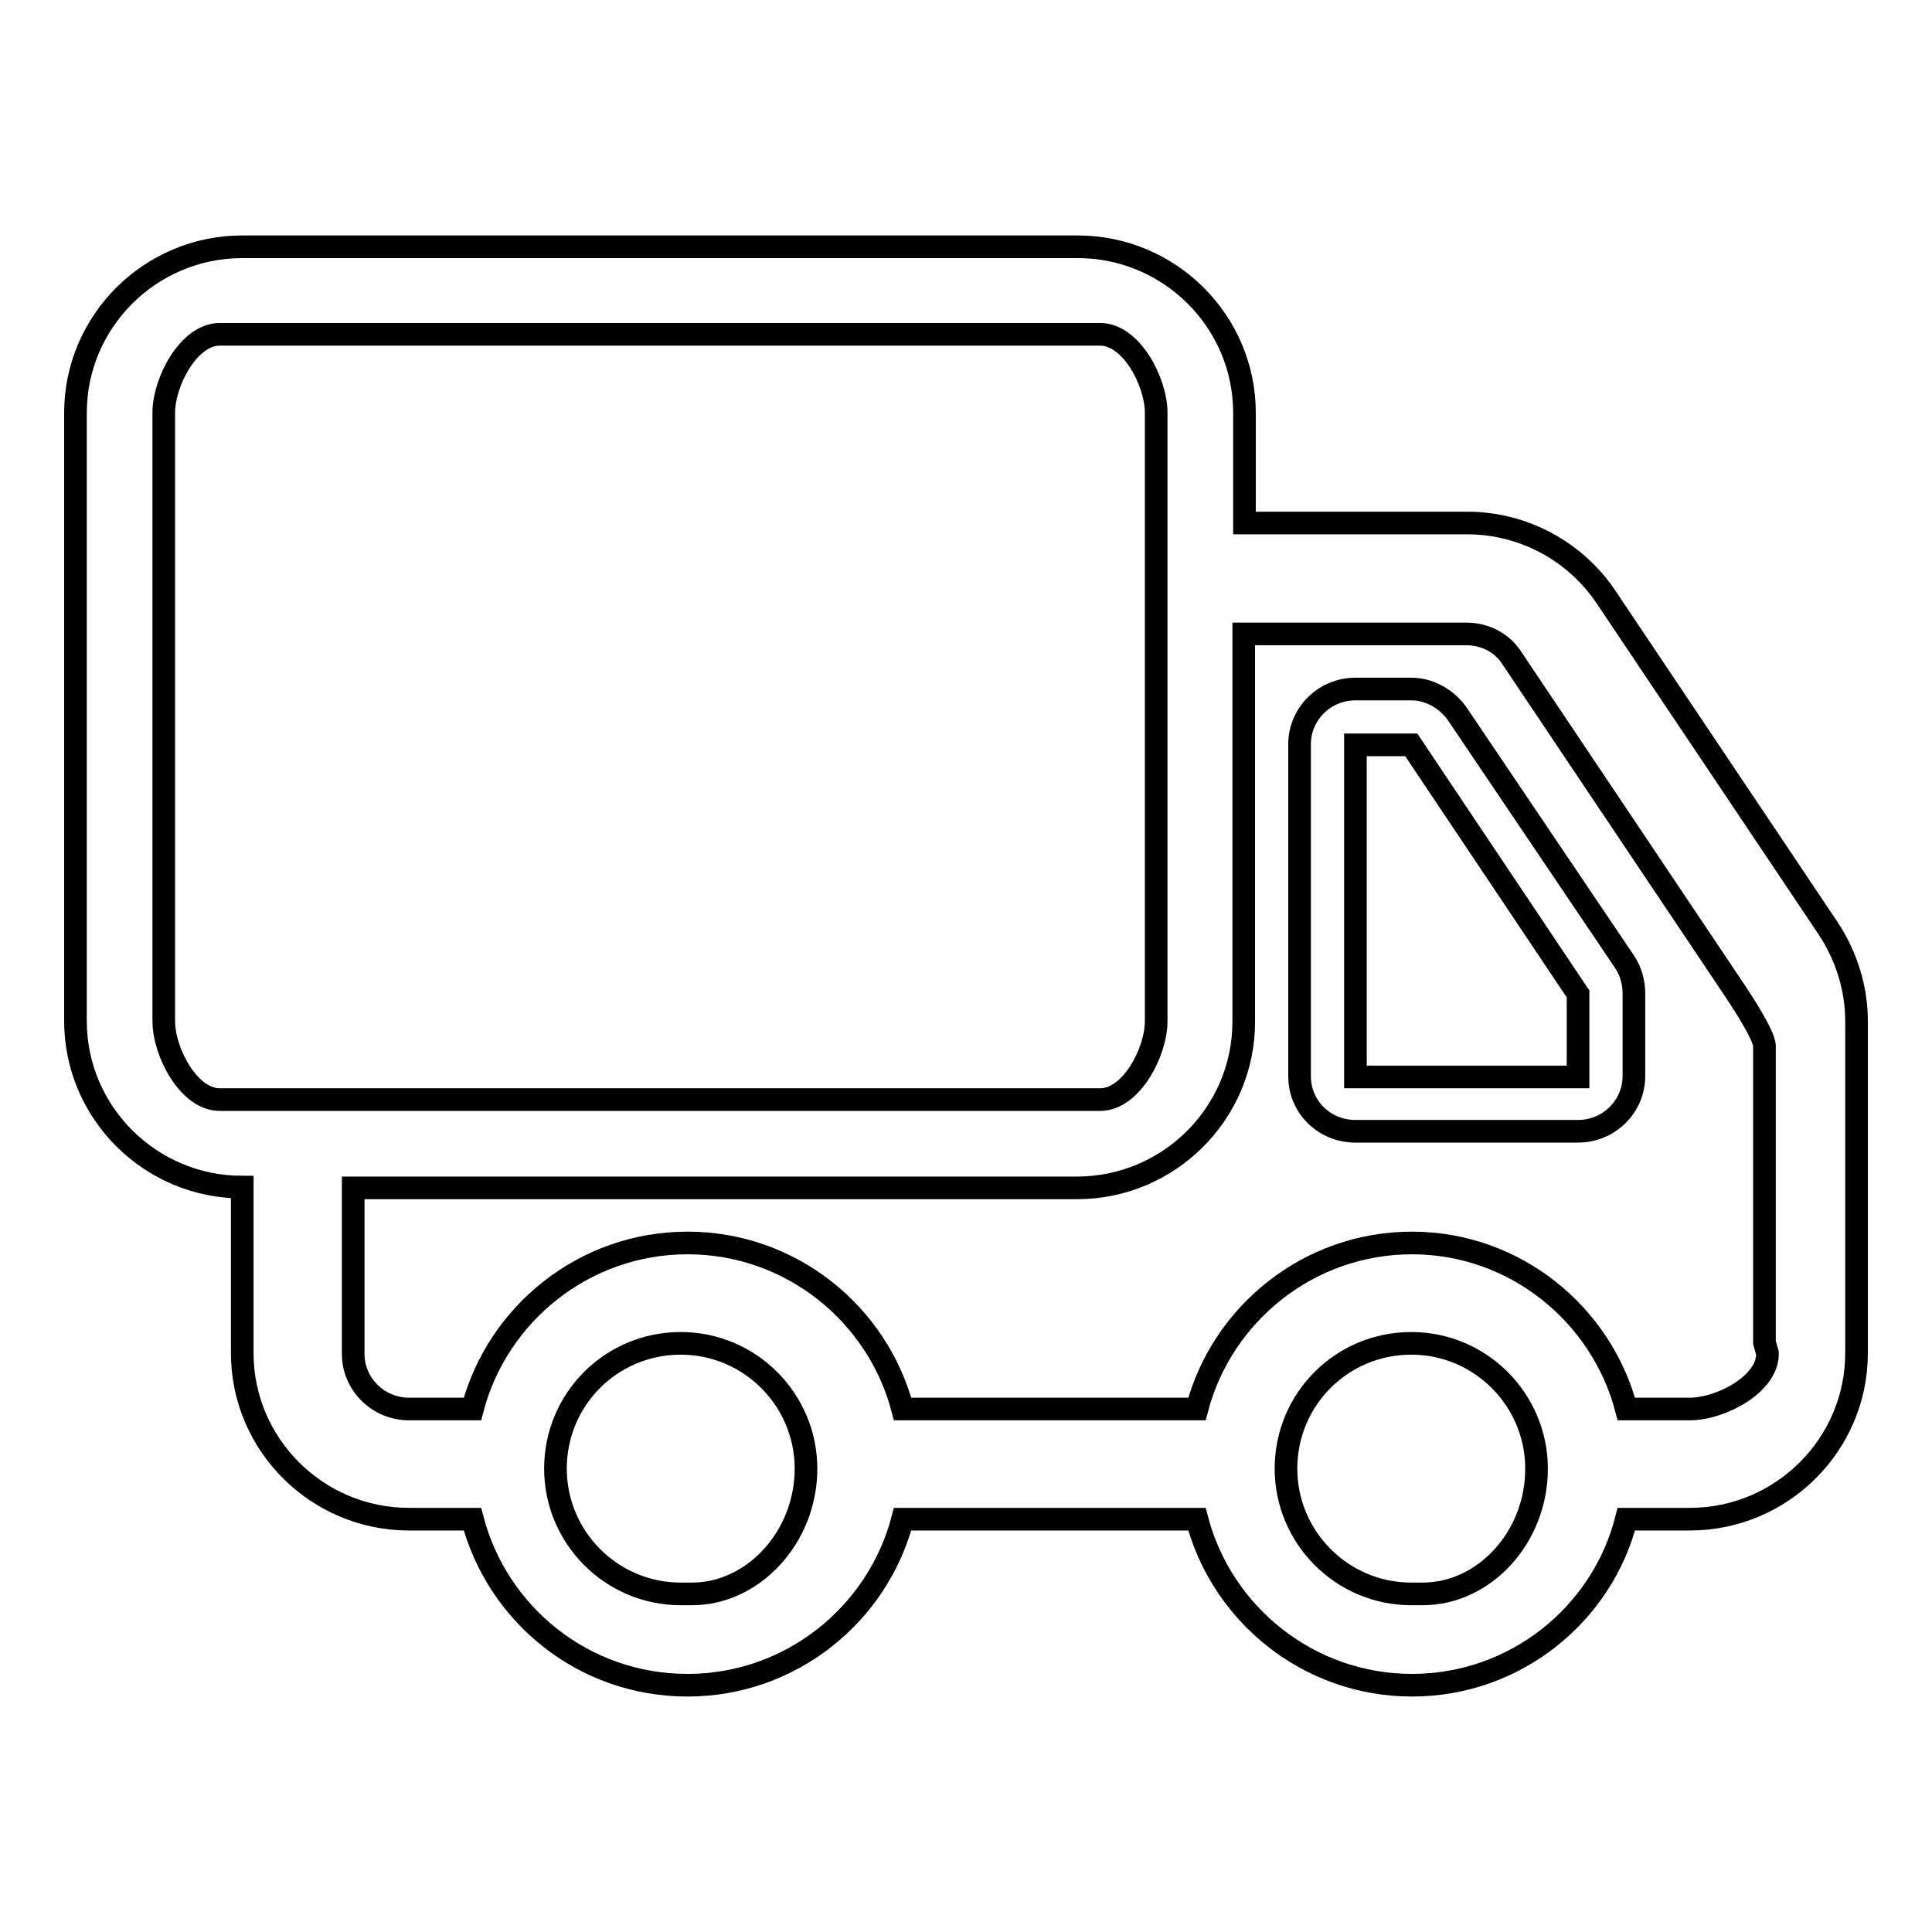 <?xml version="1.0" encoding="utf-8"?>
<!-- Svg Vector Icons : http://www.onlinewebfonts.com/icon -->
<!DOCTYPE svg PUBLIC "-//W3C//DTD SVG 1.1//EN" "http://www.w3.org/Graphics/SVG/1.1/DTD/svg11.dtd">
<svg version="1.1" xmlns="http://www.w3.org/2000/svg" xmlns:xlink="http://www.w3.org/1999/xlink" x="0px" y="0px" viewBox="0 0 256 256" enable-background="new 0 0 256 256" xml:space="preserve">
<g> <path stroke-width="3" fill-opacity="0" stroke="#000000"  d="M193.1,94.6c-1.4-2-3.7-3.3-6.1-3.3h-7.4c-4.1,0-7.4,3.3-7.4,7.3v44c0,4.1,3.3,7.3,7.4,7.3h29.5 c4.1,0,7.4-3.3,7.4-7.3v-11c0-1.4-0.4-2.9-1.2-4.1L193.1,94.6L193.1,94.6z M209.1,142.7h-29.5v-44h7.4l22.1,33V142.7L209.1,142.7z  M242.3,123.1l-29.5-44c-4.1-6.1-11-9.8-18.4-9.8h-29.5V54.7c0-12.1-9.9-22-22.1-22H32.1c-12.2,0-22.1,9.9-22.1,22v80.6 c0,12.1,9.9,22,22.1,22h0v22c0,12.1,9.9,22,22.1,22h8.4c3.3,12.6,14.7,22,28.5,22c13.7,0,25.2-9.4,28.5-22h39 c3.3,12.6,14.8,22,28.5,22c13.7,0,25.2-9.4,28.4-22h8.4c12.2,0,22.1-9.9,22.1-22v-44C246,131,244.7,126.8,242.3,123.1L242.3,123.1z  M29.1,145.7c-4.1,0-7.4-6.3-7.4-10.4V54.7c0-4.1,3.3-10.4,7.4-10.4h116.7c4.1,0,7.4,6.3,7.4,10.4v80.6c0,4.1-3.3,10.4-7.4,10.4 H29.1L29.1,145.7z M91.7,211.2l-1.5,0c-9.2,0-16.6-7.5-16.6-16.6c0-9.2,7.4-16.6,16.6-16.6c9.2,0,16.6,7.5,16.6,16.6 C106.8,203.7,99.8,211.2,91.7,211.2z M188.5,211.2l-1.5,0c-9.2,0-16.6-7.5-16.6-16.6c0-9.2,7.4-16.6,16.6-16.6 c9.2,0,16.6,7.5,16.6,16.6C203.6,203.7,196.7,211.2,188.5,211.2L188.5,211.2z M223.9,186.7h-8.4c-3.3-12.6-14.8-22-28.4-22 c-13.7,0-25.2,9.4-28.5,22h-39c-3.3-12.6-14.8-22-28.5-22c-13.7,0-25.2,9.4-28.5,22h-8.4c-4.1,0-7.4-3.3-7.4-7.3v-22h95.9 c12.2,0,22.1-9.9,22.1-22V84h29.5c2.5,0,4.8,1.2,6.1,3.3l29.5,44c0.8,1.2,3.9,5.9,3.9,7.3v39.3l0.4,1.4 C234.3,183.4,228,186.7,223.9,186.7L223.9,186.7z"/></g>
</svg>